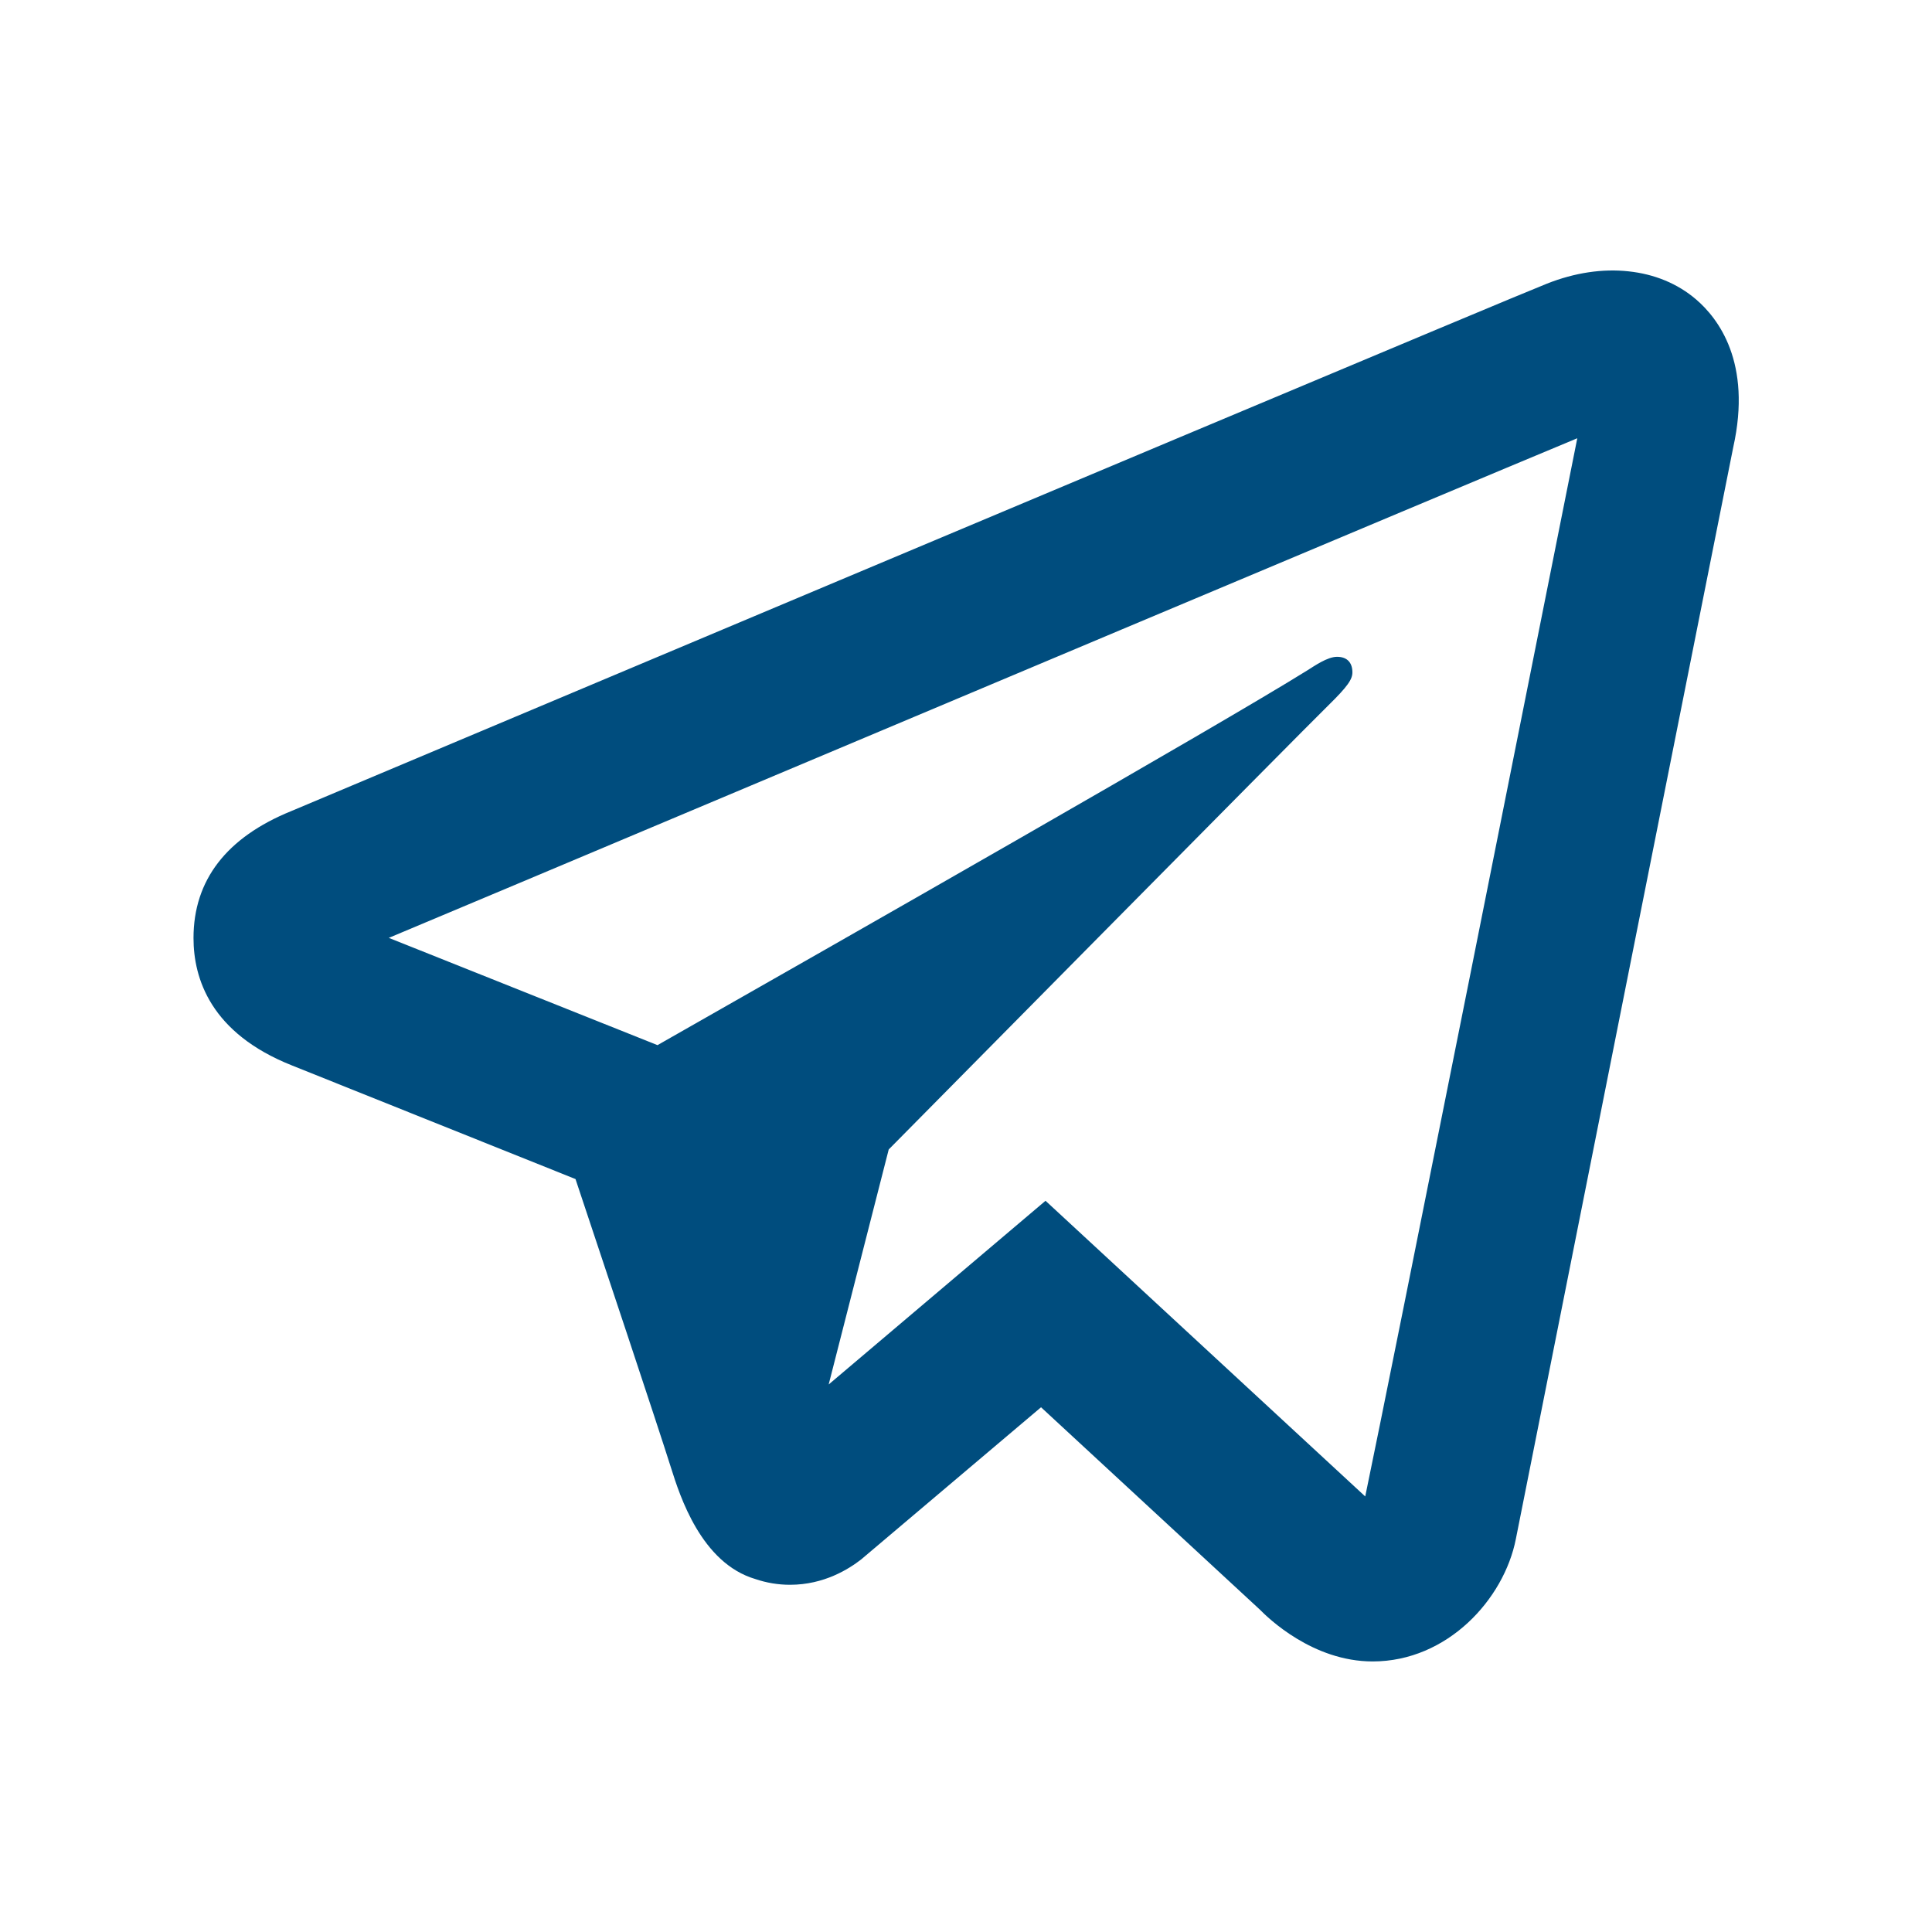 <svg width="25" height="25" viewBox="0 0 25 25" fill="none" xmlns="http://www.w3.org/2000/svg">
<path d="M21.072 3.511C20.74 3.475 20.379 3.527 20.016 3.671C19.566 3.848 12.514 6.814 5.941 9.581L3.77 10.495C2.929 10.836 2.504 11.391 2.504 12.138C2.504 12.661 2.725 13.37 3.781 13.788L7.447 15.257C7.764 16.208 8.501 18.416 8.686 19.003C8.796 19.351 9.073 20.227 9.775 20.433C9.919 20.482 10.07 20.507 10.223 20.507C10.666 20.507 10.985 20.301 11.141 20.181L13.471 18.21L16.301 20.827C16.41 20.938 16.987 21.499 17.762 21.499C18.729 21.499 19.462 20.694 19.615 19.915C19.698 19.488 22.428 5.786 22.428 5.788C22.673 4.689 22.232 4.119 21.949 3.876C21.707 3.668 21.405 3.546 21.072 3.511ZM20.41 5.671C20.033 7.561 17.978 17.877 17.666 19.364L13.529 15.538L10.723 17.915L11.5 14.874C11.5 14.874 16.863 9.446 17.186 9.13C17.445 8.877 17.5 8.788 17.5 8.7C17.5 8.583 17.44 8.499 17.301 8.499C17.176 8.499 17.006 8.619 16.916 8.675C15.773 9.388 10.904 12.161 8.508 13.524L5.031 12.136L6.719 11.427C11.018 9.617 18.674 6.393 20.41 5.671Z" fill="#004D7E"/>
</svg>
